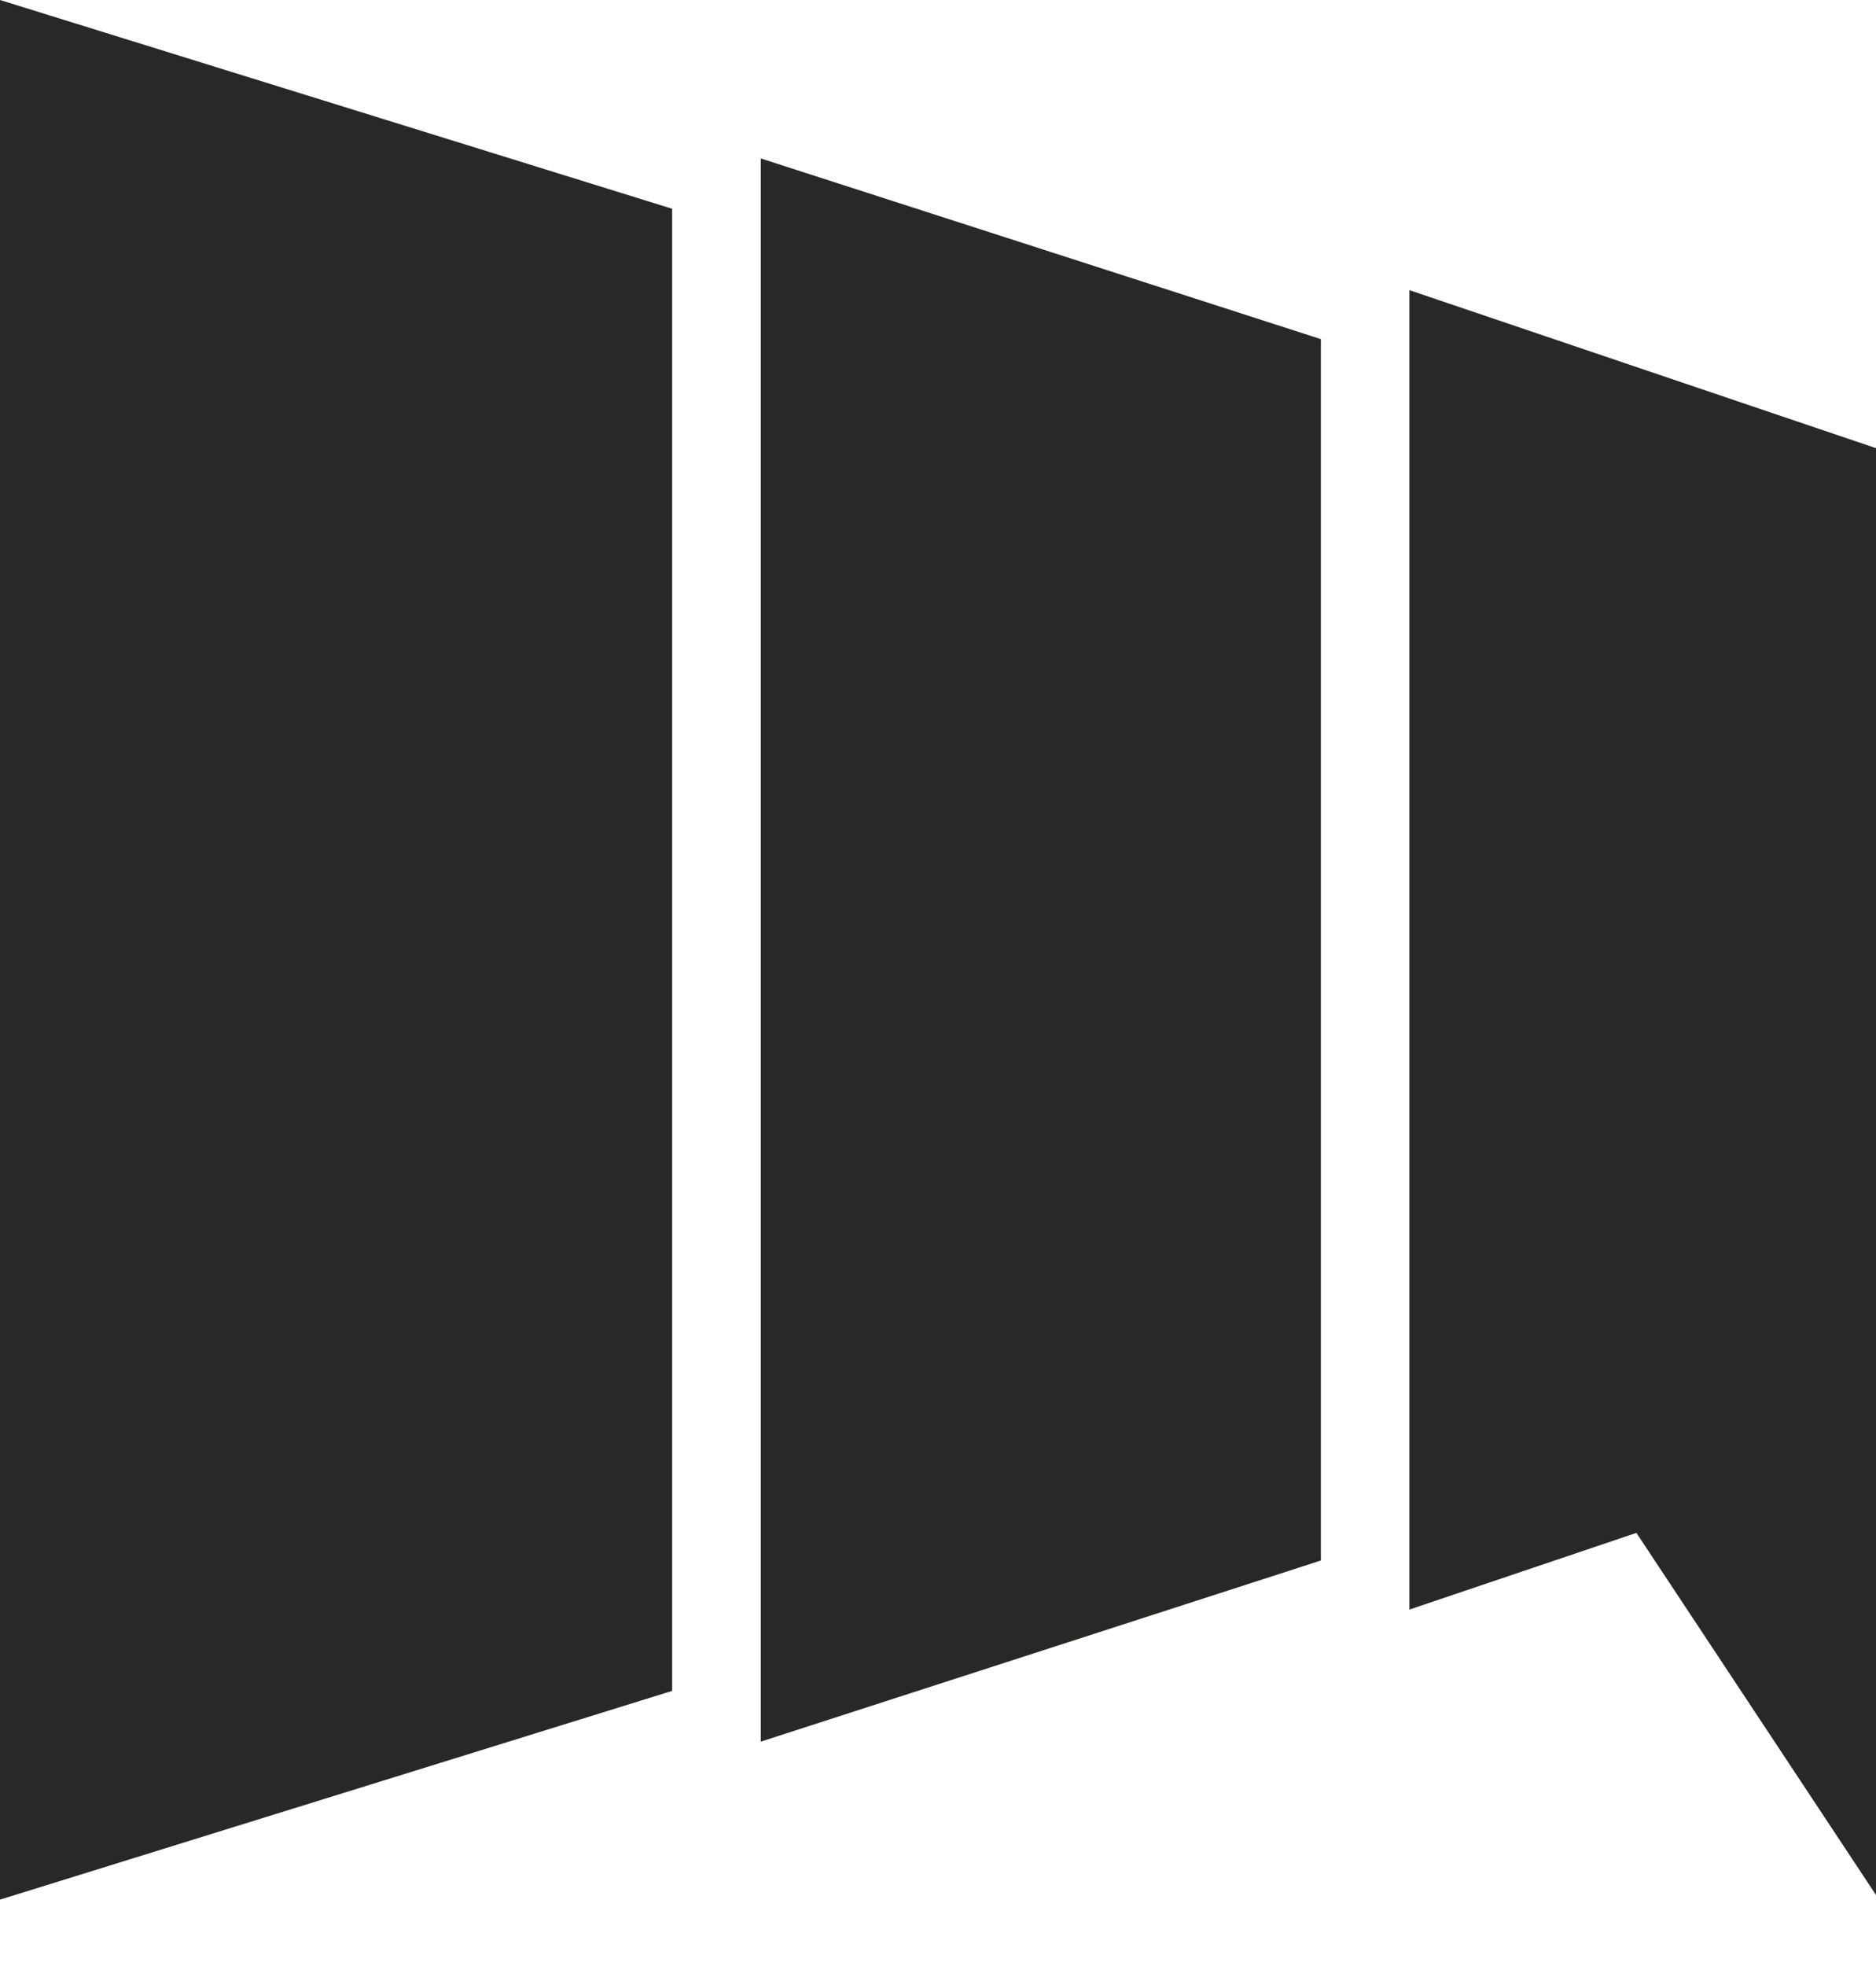 <svg xmlns="http://www.w3.org/2000/svg" width="21" height="22" viewBox="0 0 21 22" fill="none"><path d="M8.516 19.489L14.786 17.462V3.795L8.516 1.773V19.489Z" fill="#282827"></path><path d="M0 21.257L7.524 18.921V2.336L0 0V21.257Z" fill="#282827"></path><path d="M15.777 3.247V18.011L18.318 17.153L21 21.205V16.242V15.904V5.015L15.777 3.247Z" fill="#282827"></path></svg>